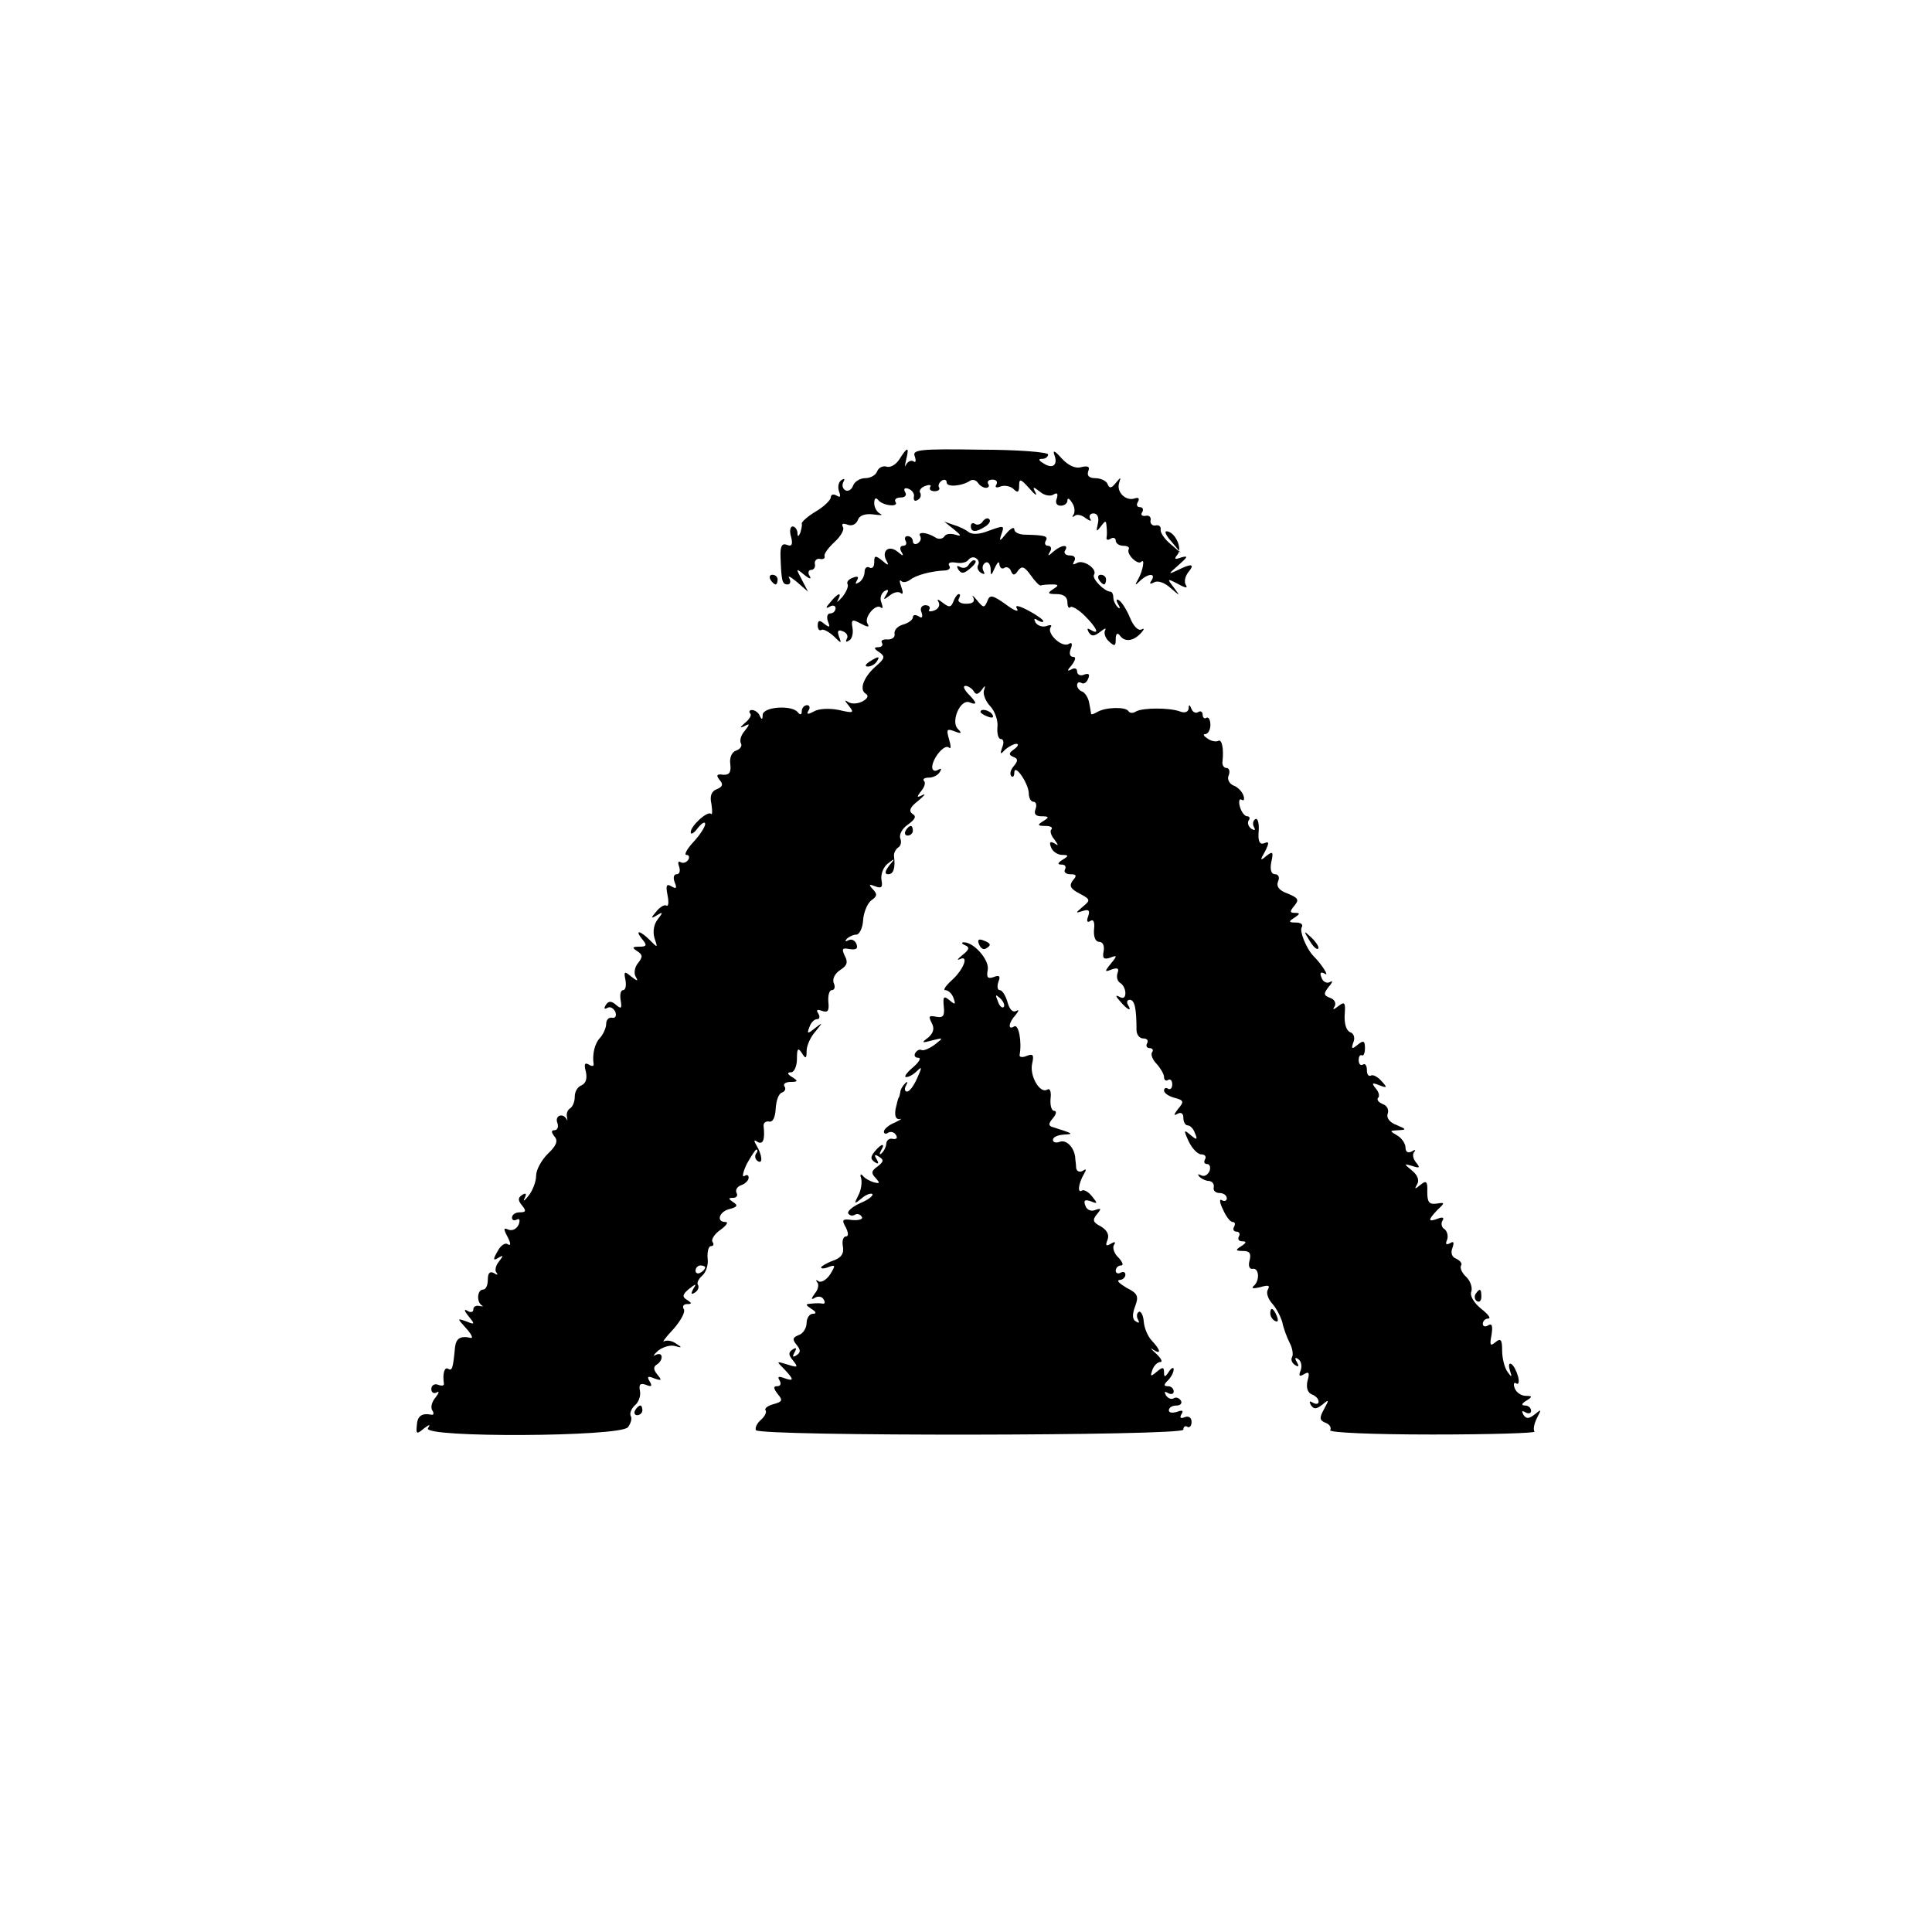 <?xml version="1.0" standalone="no"?>
<!DOCTYPE svg PUBLIC "-//W3C//DTD SVG 20010904//EN"
 "http://www.w3.org/TR/2001/REC-SVG-20010904/DTD/svg10.dtd">
<svg version="1.0" xmlns="http://www.w3.org/2000/svg"
 width="400pt" height="400pt" viewBox="0 0 400 400"
 preserveAspectRatio="xMidYMid meet">
<g transform="translate(0,400) scale(0.1,-0.1)"
fill="#000000" stroke="none">
<path d="M1862 3049 c-7 -11 -19 -18 -27 -15 -7 2 -16 -2 -19 -10 -3 -8 -14
-14 -25 -14 -10 0 -22 -7 -25 -16 -3 -8 -10 -12 -16 -9 -6 4 -7 11 -4 17 4 7
2 8 -4 4 -6 -4 -8 -14 -5 -23 4 -11 3 -14 -5 -9 -7 4 -12 2 -12 -4 0 -5 -14
-19 -31 -29 -17 -10 -30 -22 -29 -25 1 -4 -1 -12 -3 -19 -4 -9 -6 -9 -6 1 -1
6 -5 12 -10 12 -5 0 -7 -10 -3 -22 4 -16 1 -20 -9 -16 -10 4 -14 -3 -13 -26 2
-49 3 -56 15 -56 5 0 7 6 3 13 -4 6 3 3 16 -8 l23 -20 -13 25 c-13 24 -12 24
5 10 11 -9 16 -10 11 -2 -4 6 -2 12 3 12 6 0 10 6 8 13 -1 6 4 11 10 10 7 -2
12 1 10 6 -1 5 9 18 21 29 13 12 21 26 17 31 -3 7 0 8 9 5 9 -4 18 0 22 9 3
10 15 14 32 12 15 -2 21 -2 15 1 -7 3 -13 13 -13 22 0 10 3 13 8 7 9 -12 44
-16 36 -4 -3 5 2 9 11 9 9 0 13 5 9 11 -4 7 -1 10 7 7 8 -3 13 -11 11 -17 -1
-7 2 -10 8 -6 6 3 8 10 5 15 -3 4 2 11 11 14 8 3 13 2 10 -2 -3 -5 1 -9 9 -9
8 0 12 4 9 8 -2 4 0 10 6 14 5 3 10 2 10 -4 0 -10 31 -8 49 4 5 3 12 1 16 -5
3 -5 11 -10 16 -10 6 0 8 4 5 8 -3 5 1 9 9 9 8 0 11 -5 8 -10 -4 -6 0 -8 9 -4
9 3 21 0 27 -6 8 -8 11 -6 11 7 0 16 3 15 21 -5 11 -13 17 -17 13 -9 -7 13 -5
13 9 2 9 -8 22 -10 28 -6 8 5 10 2 7 -8 -4 -9 0 -15 8 -15 8 0 14 5 14 11 0 6
4 4 9 -4 6 -8 7 -19 4 -25 -4 -5 -3 -7 2 -3 4 4 15 2 23 -5 9 -6 13 -7 9 -1
-3 6 0 11 7 11 8 0 12 -8 9 -21 -4 -17 -3 -18 6 -6 10 13 11 13 12 0 1 -8 1
-19 0 -23 -1 -5 3 -6 9 -2 5 3 10 1 10 -4 0 -6 7 -11 16 -11 8 0 13 -3 11 -7
-6 -10 19 -34 26 -26 8 8 3 -20 -7 -37 -7 -12 -6 -13 5 -2 16 15 33 16 23 0
-5 -7 -3 -8 5 -4 7 5 22 0 34 -11 21 -18 21 -18 7 1 -14 18 -14 19 9 7 16 -9
21 -9 16 -2 -4 7 -1 18 5 26 15 18 7 19 -23 4 -19 -9 -19 -8 3 11 19 17 21 20
6 16 -14 -5 -16 -4 -8 6 11 13 -6 48 -23 48 -5 0 0 -10 11 -22 l19 -23 -22 19
c-12 10 -21 23 -20 30 1 6 -4 10 -11 8 -6 -1 -11 4 -10 10 2 7 -3 12 -10 10
-8 -1 -11 2 -7 8 3 5 1 10 -5 10 -6 0 -8 5 -4 11 4 7 1 10 -7 7 -18 -6 -38 13
-32 32 4 13 4 13 -7 0 -9 -11 -13 -12 -17 -2 -2 6 -14 12 -25 12 -13 0 -18 5
-15 14 4 10 0 12 -14 9 -12 -4 -27 3 -41 18 -14 16 -19 18 -15 7 8 -21 -4 -30
-23 -17 -10 6 -11 9 -2 9 6 0 12 4 12 9 0 5 -64 10 -141 10 -126 2 -141 0
-135 -14 3 -9 2 -14 -3 -10 -5 3 -12 -1 -15 -7 -3 -7 -3 -3 0 10 7 28 3 28
-14 1z"/>
<path d="M2035 2921 c-3 -6 -11 -9 -16 -6 -5 4 -9 1 -9 -4 0 -13 10 -14 30 -1
8 5 12 12 8 15 -3 4 -9 1 -13 -4z"/>
<path d="M1975 2904 c16 -13 16 -15 3 -11 -10 3 -20 2 -23 -4 -4 -5 -12 -6
-18 -2 -17 11 -38 13 -32 3 3 -5 1 -11 -5 -15 -5 -3 -10 -1 -10 4 0 6 -5 11
-11 11 -5 0 -7 -4 -4 -10 3 -5 1 -10 -5 -10 -6 0 -8 -5 -4 -12 6 -10 4 -10 -8
0 -19 15 -34 0 -22 -20 5 -9 2 -9 -9 1 -15 12 -17 11 -17 -3 0 -10 -4 -14 -10
-11 -5 3 -10 -1 -10 -9 0 -8 -5 -18 -12 -22 -7 -4 -8 -3 -4 4 5 8 2 10 -8 6
-9 -3 -14 -9 -11 -14 2 -4 -3 -16 -11 -26 -9 -10 -13 -13 -9 -6 9 17 0 15 -16
-5 -10 -11 -10 -14 -1 -9 6 4 12 2 12 -3 0 -6 -5 -11 -11 -11 -6 0 -8 -7 -5
-16 5 -13 4 -14 -7 -6 -10 9 -14 8 -14 -3 0 -8 4 -12 8 -9 4 2 15 -4 25 -13
16 -16 17 -16 11 -1 -4 12 -2 15 8 11 8 -3 12 -10 8 -16 -3 -6 -1 -7 5 -3 6 3
9 15 7 26 -3 17 -1 19 17 9 15 -8 19 -8 14 0 -8 13 18 43 28 33 4 -3 4 1 1 10
-4 9 -1 19 6 24 8 5 10 3 4 -7 -7 -11 -6 -12 7 -2 8 7 19 9 23 5 5 -4 5 2 1
13 -4 11 -4 16 0 12 4 -4 12 -2 19 3 11 9 43 18 73 19 7 1 11 5 7 10 -3 6 3 8
15 6 11 -2 22 1 25 6 4 5 11 7 16 3 5 -3 7 -9 4 -14 -3 -5 0 -12 6 -16 7 -4 9
-3 5 4 -3 6 -2 13 4 17 5 3 10 -2 11 -12 0 -16 1 -16 9 2 5 11 9 14 9 7 1 -7
5 -11 10 -8 5 4 12 0 14 -6 4 -10 8 -10 15 1 8 10 13 8 26 -10 9 -13 19 -23
21 -21 3 1 13 2 23 2 14 0 15 -2 2 -10 -12 -8 -11 -10 8 -10 14 0 22 -6 22
-17 0 -9 3 -14 6 -10 3 3 17 -5 30 -18 25 -25 32 -41 12 -29 -7 4 -8 3 -4 -5
6 -9 11 -9 24 1 9 7 13 9 10 3 -3 -5 0 -16 8 -23 12 -11 14 -10 14 5 0 10 3
14 8 8 10 -15 28 -13 44 4 7 8 8 11 2 8 -7 -4 -17 6 -24 23 -7 17 -17 33 -23
37 -6 4 -7 1 -2 -8 5 -8 4 -11 -1 -6 -5 5 -9 14 -9 20 0 7 -3 12 -6 12 -12 0
-39 27 -34 35 8 12 -23 33 -36 24 -8 -4 -9 -3 -5 4 4 7 1 12 -9 12 -9 0 -13 5
-10 10 9 14 -8 12 -24 -2 -11 -10 -13 -10 -7 0 4 6 2 12 -4 12 -6 0 -8 5 -5
10 6 10 -1 12 -42 13 -13 0 -23 5 -23 11 0 6 -8 2 -17 -9 -13 -16 -15 -17 -10
-2 7 20 7 20 -29 7 -15 -6 -31 -7 -38 -2 -6 5 -20 12 -31 15 l-20 7 20 -16z"/>
<path d="M2005 2830 c-4 -6 -11 -7 -17 -4 -7 4 -8 2 -4 -5 6 -9 11 -9 22 0 14
11 18 19 10 19 -3 0 -8 -5 -11 -10z"/>
<path d="M1595 2800 c3 -5 8 -10 11 -10 2 0 4 5 4 10 0 6 -5 10 -11 10 -5 0
-7 -4 -4 -10z"/>
<path d="M2275 2800 c3 -5 8 -10 11 -10 2 0 4 5 4 10 0 6 -5 10 -11 10 -5 0
-7 -4 -4 -10z"/>
<path d="M1974 2755 c-5 -13 -9 -13 -22 -3 -10 8 -13 8 -9 2 4 -7 0 -15 -9
-18 -8 -3 -13 -2 -10 2 3 5 -1 9 -8 9 -8 0 -12 -7 -8 -15 3 -10 1 -13 -6 -8
-7 4 -12 3 -12 -2 0 -5 -9 -12 -20 -15 -11 -3 -19 -11 -18 -19 2 -7 -5 -12
-14 -12 -10 1 -15 -2 -12 -7 3 -5 -1 -9 -8 -9 -9 0 -9 -3 2 -10 13 -9 12 -13
-5 -28 -26 -22 -37 -49 -23 -58 7 -4 5 -10 -6 -16 -9 -5 -22 -6 -29 -2 -9 6
-9 4 1 -8 11 -14 9 -15 -21 -8 -20 4 -42 3 -52 -3 -13 -7 -16 -6 -11 2 4 6 2
11 -3 11 -6 0 -11 -6 -11 -12 0 -8 -3 -9 -8 -3 -12 16 -72 12 -73 -5 0 -10 -2
-11 -6 -2 -2 6 -10 12 -16 12 -5 0 -7 -3 -4 -7 4 -3 -1 -12 -11 -20 -10 -9
-11 -11 -2 -7 13 7 13 5 2 -9 -8 -9 -11 -20 -8 -26 3 -5 -1 -12 -10 -15 -9 -3
-14 -15 -12 -28 2 -17 -2 -23 -15 -22 -13 2 -15 -1 -7 -11 8 -9 6 -14 -6 -19
-11 -4 -15 -14 -11 -31 2 -14 2 -23 -1 -20 -7 7 -42 -25 -42 -38 0 -6 7 -2 15
9 8 10 15 14 15 8 0 -6 -11 -23 -25 -38 -13 -14 -19 -26 -14 -26 6 0 7 -5 4
-10 -4 -6 -11 -8 -16 -5 -5 3 -6 -1 -3 -9 3 -9 1 -16 -5 -16 -6 0 -8 -7 -4
-17 5 -12 3 -14 -7 -8 -10 6 -12 2 -8 -18 3 -15 2 -24 -2 -22 -4 3 -14 -3 -21
-12 -12 -14 -12 -16 1 -8 13 8 13 6 2 -8 -8 -10 -11 -25 -7 -39 7 -21 7 -21
-9 -5 -21 21 -33 23 -16 2 10 -12 9 -15 -6 -15 -15 0 -16 -2 -5 -9 12 -8 12
-12 2 -25 -7 -8 -9 -21 -5 -28 6 -10 4 -10 -9 0 -14 12 -16 11 -12 -7 2 -12 0
-21 -5 -21 -5 0 -7 -9 -5 -21 3 -17 1 -19 -10 -9 -10 8 -15 8 -21 -1 -4 -7 -3
-9 3 -6 6 4 13 0 17 -8 3 -8 0 -14 -7 -12 -7 1 -12 -5 -12 -13 0 -8 -6 -21
-12 -28 -12 -12 -17 -35 -14 -55 1 -5 -4 -5 -10 -1 -9 5 -10 0 -6 -15 3 -14 0
-24 -9 -28 -8 -3 -14 -13 -14 -23 0 -11 -4 -21 -10 -25 -5 -3 -8 -11 -6 -18 1
-7 1 -9 -1 -4 -8 14 -25 7 -19 -8 3 -8 0 -15 -6 -15 -7 0 -7 -4 0 -13 8 -9 4
-19 -14 -36 -13 -13 -24 -33 -24 -45 0 -12 -7 -31 -16 -42 -8 -10 -12 -13 -8
-5 5 10 3 12 -5 7 -9 -6 -9 -11 0 -22 9 -11 8 -14 -5 -14 -9 0 -16 -5 -16 -11
0 -5 4 -7 10 -4 6 3 7 -1 4 -10 -4 -9 -13 -14 -21 -11 -11 5 -11 2 -2 -15 7
-14 7 -19 0 -15 -5 4 -15 -3 -21 -15 -10 -17 -9 -20 2 -13 10 6 11 5 1 -8 -7
-8 -9 -19 -5 -23 4 -5 1 -5 -5 -1 -9 5 -13 0 -13 -13 0 -12 -4 -21 -10 -21
-12 0 -14 -26 -2 -33 4 -2 1 -2 -5 -1 -7 2 -13 -1 -13 -7 0 -6 -6 -7 -12 -3
-8 5 -7 0 2 -11 14 -17 13 -18 -4 -11 -20 7 -20 7 -1 -14 11 -12 15 -21 10
-20 -22 5 -31 -1 -33 -20 -4 -43 -6 -49 -14 -44 -8 5 -12 -11 -9 -30 1 -5 -4
-6 -12 -3 -7 3 -14 -1 -14 -9 0 -7 5 -10 11 -7 6 4 5 -1 -2 -10 -8 -9 -11 -21
-7 -27 4 -6 3 -10 -2 -9 -20 4 -29 -3 -30 -22 -2 -18 0 -19 14 -7 12 9 15 10
9 1 -12 -20 397 -18 414 2 6 8 9 18 6 23 -3 6 1 15 8 22 8 6 13 20 11 30 -3
14 1 17 12 13 12 -5 14 -3 8 7 -6 10 -4 12 10 6 15 -5 16 -4 6 8 -8 10 -9 16
-1 21 14 9 13 27 -2 20 -7 -4 -5 0 5 9 11 8 26 12 35 9 14 -4 15 -3 2 5 -8 6
-19 8 -25 5 -5 -3 3 8 19 25 15 17 25 35 22 41 -4 6 -1 11 6 11 11 0 11 2 0 9
-10 6 -9 11 4 22 15 12 17 12 9 0 -5 -10 -4 -12 4 -7 6 4 9 11 6 16 -3 4 2 13
9 19 8 7 13 23 11 36 -1 14 2 25 7 25 5 0 7 4 3 9 -3 5 5 17 17 25 12 9 17 16
10 16 -20 0 -13 22 9 27 16 4 17 8 7 14 -10 7 -11 9 0 9 7 0 10 5 7 10 -3 6 1
13 9 16 9 3 16 10 16 16 0 5 -4 7 -9 3 -5 -3 -3 8 5 25 9 16 18 30 20 30 3 0
3 -4 -1 -9 -3 -5 -1 -12 4 -15 11 -7 9 13 -3 33 -6 10 -5 12 2 7 12 -7 16 5
13 32 -1 7 4 11 11 10 8 -2 13 8 14 27 1 16 6 31 13 33 6 2 9 8 5 13 -3 5 3 9
13 9 15 0 16 2 3 10 -10 6 -11 10 -2 10 6 0 12 12 12 28 0 21 2 24 10 12 8
-13 10 -12 10 4 0 11 8 29 18 40 16 20 16 20 -1 7 -15 -12 -17 -12 -11 3 3 9
10 16 16 16 5 0 6 5 2 12 -5 7 -2 9 8 5 12 -4 15 0 13 19 -1 13 2 24 7 24 6 0
8 7 4 15 -3 9 3 20 14 27 14 9 16 16 9 29 -7 15 -5 17 10 14 14 -2 18 1 14 11
-3 7 -10 11 -17 7 -6 -3 -7 -2 -3 3 5 5 14 9 20 9 6 0 13 13 14 30 1 16 9 35
17 41 12 8 13 13 3 23 -9 10 -8 11 5 6 13 -5 16 -2 13 13 -2 12 4 27 13 34 15
12 16 11 3 -4 -9 -12 -10 -18 -2 -18 11 0 15 13 12 37 -1 6 3 14 8 18 6 3 8
12 5 19 -3 8 4 21 16 29 15 11 18 17 9 22 -8 6 -5 14 12 27 13 11 17 16 9 12
-12 -6 -13 -5 -3 8 7 8 10 18 6 21 -3 4 1 7 10 7 9 0 19 5 23 12 4 7 3 8 -4 4
-7 -4 -12 -1 -12 6 1 19 26 49 35 40 4 -4 4 4 0 17 -6 21 -5 23 11 17 15 -6
16 -4 7 5 -15 15 5 62 24 55 17 -7 16 -1 -3 18 -8 9 -11 16 -5 16 5 0 13 -5
17 -11 4 -8 9 -7 16 2 8 11 9 11 5 -1 -2 -8 4 -23 14 -33 9 -10 16 -30 14 -43
-1 -13 2 -24 7 -24 6 0 7 -8 3 -17 -5 -15 -4 -16 6 -5 7 6 18 12 23 12 6 0 4
-5 -4 -11 -12 -8 -12 -12 -2 -16 10 -4 10 -8 1 -19 -7 -8 -9 -17 -5 -21 3 -3
6 0 6 7 0 21 29 -21 30 -42 0 -10 4 -18 10 -18 5 0 7 -7 4 -15 -4 -10 0 -15
12 -15 16 0 17 -2 4 -10 -13 -8 -12 -10 4 -10 11 0 16 -3 13 -7 -4 -3 -1 -13
6 -21 9 -13 9 -14 0 -8 -9 5 -11 2 -7 -8 3 -9 14 -16 23 -16 14 0 14 -2 1 -10
-11 -7 -11 -10 -2 -10 7 0 10 -4 7 -10 -3 -5 1 -10 11 -10 13 0 14 -3 5 -13
-8 -11 -5 -17 14 -27 23 -12 23 -14 7 -27 -16 -14 -16 -14 0 -9 12 4 15 1 11
-11 -4 -10 -2 -14 4 -10 7 5 10 -2 8 -18 -1 -15 3 -25 11 -25 7 0 11 -8 9 -19
-3 -15 0 -18 13 -14 15 6 16 5 2 -12 -14 -17 -13 -18 2 -12 12 4 15 2 12 -7
-3 -8 -1 -17 5 -21 6 -3 11 -13 11 -21 0 -10 -5 -12 -12 -8 -9 5 -9 2 1 -9 15
-18 26 -23 16 -7 -3 6 -1 10 4 10 10 0 14 -17 14 -62 0 -10 6 -18 14 -18 8 0
11 -4 8 -10 -3 -5 -1 -10 5 -10 6 0 9 -4 5 -9 -3 -5 2 -16 10 -24 8 -9 15 -21
15 -27 0 -6 4 -9 8 -6 5 3 9 -1 9 -9 0 -8 -4 -12 -9 -9 -4 3 -8 1 -8 -4 0 -5
10 -12 22 -15 19 -5 20 -8 7 -23 -9 -12 -10 -15 -1 -10 7 4 12 1 12 -8 0 -9 4
-16 9 -16 5 0 12 -7 15 -16 6 -14 4 -15 -9 -4 -14 12 -15 11 -4 -13 7 -15 19
-27 26 -27 8 0 11 -5 8 -10 -3 -5 -2 -10 4 -10 6 0 8 -7 5 -15 -4 -8 -11 -12
-18 -8 -6 3 -7 2 -3 -3 5 -5 14 -9 20 -9 7 -1 11 -6 10 -13 -2 -7 4 -12 12
-12 8 0 15 -5 15 -11 0 -5 -5 -7 -10 -4 -6 4 -5 -5 2 -19 6 -14 15 -26 20 -26
5 0 6 -4 3 -10 -3 -5 -1 -10 5 -10 6 0 8 -5 5 -10 -3 -6 0 -10 7 -10 9 0 9 -3
-2 -10 -13 -8 -12 -10 4 -10 13 0 17 -5 13 -20 -3 -11 0 -18 6 -17 14 3 16
-25 2 -36 -5 -5 1 -5 14 -2 17 5 21 4 16 -5 -4 -6 0 -19 9 -29 9 -10 18 -28
21 -39 2 -11 9 -30 15 -42 6 -11 8 -25 5 -30 -3 -5 0 -12 6 -16 8 -5 9 -3 4 6
-5 8 -4 11 3 6 6 -4 8 -14 5 -23 -5 -12 -3 -14 7 -8 10 6 12 3 7 -14 -3 -14 0
-24 9 -28 8 -3 14 -9 14 -15 0 -5 -5 -6 -12 -2 -7 4 -8 3 -4 -5 6 -9 11 -9 24
1 14 12 14 10 3 -10 -10 -18 -9 -23 4 -28 8 -3 12 -10 9 -15 -3 -5 87 -9 212
-9 120 0 214 3 211 6 -3 4 -1 16 5 28 10 19 9 19 -4 8 -13 -10 -18 -10 -24 -1
-4 8 -3 9 4 5 7 -4 12 -2 12 3 0 6 -6 11 -12 11 -9 0 -8 4 2 10 13 8 13 10 -1
10 -9 0 -20 7 -23 16 -3 8 -2 13 3 10 5 -4 7 3 4 14 -3 11 -9 23 -14 26 -5 3
-6 -3 -3 -13 5 -15 4 -16 -5 -3 -6 8 -11 28 -11 44 0 23 -3 26 -14 17 -11 -9
-12 -6 -8 15 3 19 1 25 -7 20 -6 -4 -11 -2 -11 3 0 6 5 11 11 11 7 0 0 9 -14
20 -15 12 -24 27 -21 35 3 8 -1 22 -10 31 -9 8 -14 19 -11 24 3 4 -2 10 -10
14 -9 3 -12 12 -8 22 4 12 3 15 -5 10 -8 -4 -10 -2 -6 7 3 8 0 18 -5 22 -6 3
-8 11 -5 17 5 7 1 9 -9 5 -21 -8 -21 -3 -1 18 16 15 16 16 -2 13 -15 -2 -19 3
-19 24 1 22 -2 25 -14 15 -12 -10 -13 -9 -7 1 5 8 1 19 -10 28 -18 15 -18 15
0 10 15 -5 17 -4 8 7 -7 8 -8 18 -4 22 4 5 1 5 -5 1 -8 -4 -13 -1 -13 8 0 8
-8 20 -17 25 -17 10 -16 10 2 11 18 1 17 2 -4 11 -14 5 -21 15 -18 23 3 8 -1
17 -10 20 -9 4 -13 9 -10 13 4 3 2 12 -5 20 -9 11 -7 12 8 6 16 -6 17 -5 4 9
-8 9 -18 14 -22 11 -5 -2 -8 3 -8 12 0 9 -4 14 -8 11 -5 -3 -9 1 -9 9 0 8 3
12 7 10 3 -2 6 5 6 15 0 15 -3 17 -15 7 -12 -10 -14 -9 -9 5 4 9 1 19 -7 21
-8 4 -12 18 -11 36 2 26 0 28 -13 18 -10 -8 -13 -8 -8 -1 4 7 0 15 -9 18 -14
5 -14 9 -3 23 8 9 9 14 3 10 -7 -4 -15 0 -18 9 -4 10 -2 13 7 8 10 -7 -6 19
-23 36 -15 15 -30 52 -25 60 4 6 -2 10 -12 10 -15 0 -16 2 -3 10 12 8 12 10 1
10 -11 0 -11 3 -1 15 10 12 8 16 -14 25 -17 6 -24 14 -20 25 4 8 1 15 -6 15
-8 0 -11 9 -8 25 5 22 3 23 -10 13 -13 -11 -14 -10 -3 9 9 18 9 22 -2 17 -9
-3 -13 4 -11 26 1 16 -2 27 -7 24 -5 -3 -6 -10 -3 -16 4 -7 2 -8 -5 -4 -6 4
-9 12 -6 17 4 5 2 9 -3 9 -5 0 -12 9 -15 20 -3 11 -1 18 4 14 5 -3 6 2 3 10
-3 8 -12 17 -21 20 -8 4 -13 13 -9 21 3 8 1 15 -5 15 -5 0 -9 6 -8 13 3 26 -1
48 -9 43 -4 -2 -14 -1 -22 5 -8 5 -10 9 -5 9 6 0 11 9 11 19 0 11 -4 17 -8 15
-4 -3 -8 0 -8 6 0 6 -4 9 -9 6 -5 -4 -12 0 -14 6 -4 10 -6 10 -6 1 -1 -7 -8
-10 -18 -6 -21 8 -77 8 -91 0 -6 -4 -13 -4 -16 1 -6 9 -47 8 -64 -2 -7 -4 -12
-6 -13 -4 0 2 -2 12 -4 23 -2 11 -9 21 -14 23 -6 2 -11 8 -11 13 0 6 4 8 9 5
5 -3 11 1 14 9 4 9 1 12 -9 8 -7 -3 -14 0 -14 7 0 6 -5 8 -12 4 -9 -5 -9 -2 1
9 8 11 9 17 3 17 -7 0 -9 7 -5 17 4 10 2 14 -4 10 -14 -9 -46 21 -38 34 4 5 0
6 -8 3 -8 -3 -18 0 -23 7 -4 8 -3 10 4 5 7 -4 12 -5 12 -2 0 3 -14 13 -31 22
-21 11 -29 12 -23 3 4 -7 -7 -3 -24 10 -28 20 -33 20 -38 6 -6 -14 -8 -14 -21
2 -8 10 -12 12 -8 6 4 -9 -1 -13 -15 -13 -12 0 -18 5 -15 10 3 6 4 10 0 10 -3
0 -8 -7 -11 -15z m-514 -1379 c0 -3 -4 -8 -10 -11 -5 -3 -10 -1 -10 4 0 6 5
11 10 11 6 0 10 -2 10 -4z"/>
<path d="M1800 2630 c-9 -6 -10 -10 -3 -10 6 0 15 5 18 10 8 12 4 12 -15 0z"/>
<path d="M2030 2526 c0 -2 7 -7 16 -10 8 -3 12 -2 9 4 -6 10 -25 14 -25 6z"/>
<path d="M1875 2280 c-3 -5 -1 -10 4 -10 6 0 11 5 11 10 0 6 -2 10 -4 10 -3 0
-8 -4 -11 -10z"/>
<path d="M2711 2053 c7 -12 15 -20 18 -17 3 2 -3 12 -13 22 -17 16 -18 16 -5
-5z"/>
<path d="M2027 2045 c3 -8 9 -12 14 -9 12 7 11 11 -5 17 -10 4 -13 1 -9 -8z"/>
<path d="M1998 2043 c10 -4 9 -9 -5 -20 -10 -8 -13 -12 -6 -9 20 10 8 -22 -17
-44 -12 -11 -18 -20 -13 -20 6 0 14 -7 17 -16 5 -14 4 -15 -8 -5 -12 10 -14 8
-12 -13 2 -19 -1 -24 -16 -21 -15 3 -16 1 -9 -13 6 -11 4 -20 -7 -30 -15 -11
-14 -12 8 -6 24 6 24 6 5 -9 -11 -8 -23 -13 -27 -11 -4 2 -9 0 -13 -6 -3 -5
-1 -10 6 -10 7 0 2 -9 -11 -20 -13 -11 -19 -20 -14 -20 6 0 16 6 23 13 10 10
10 7 0 -15 -7 -16 -16 -28 -21 -28 -5 0 -6 6 -2 13 4 7 3 9 -2 4 -5 -5 -10
-13 -10 -18 -1 -5 -2 -10 -3 -11 -2 -2 -4 -13 -7 -25 -2 -14 1 -21 9 -20 6 2
2 -1 -10 -7 -13 -5 -23 -14 -23 -19 0 -4 4 -6 9 -2 5 3 13 1 16 -5 4 -6 1 -9
-6 -8 -7 2 -13 -2 -14 -9 0 -6 -4 -15 -9 -20 -5 -5 -6 -3 -2 5 10 16 1 15 -13
-2 -9 -11 -9 -16 0 -22 8 -5 9 -3 4 6 -6 9 -4 11 5 5 10 -6 10 -10 -3 -20 -13
-9 -14 -14 -4 -24 9 -10 9 -12 -3 -9 -8 2 -19 8 -23 13 -5 6 -7 4 -4 -5 2 -8
0 -24 -6 -35 -9 -18 -9 -19 7 -6 9 8 19 11 22 9 3 -3 -8 -12 -25 -19 -16 -7
-27 -17 -25 -21 3 -5 9 -6 14 -3 5 3 11 1 14 -4 4 -5 -5 -8 -19 -7 -21 3 -23
1 -14 -15 6 -12 6 -19 0 -19 -5 0 -8 -9 -6 -20 3 -15 -3 -24 -20 -30 -14 -5
-25 -12 -25 -14 0 -3 7 -3 16 1 14 5 14 3 3 -15 -7 -11 -18 -18 -24 -15 -5 4
-7 3 -3 -2 4 -4 2 -15 -5 -23 -8 -11 -8 -14 0 -9 6 4 15 3 18 -3 4 -6 3 -10
-2 -9 -4 1 -15 1 -23 0 -13 -1 -13 -2 0 -11 10 -6 11 -10 3 -10 -7 0 -13 -9
-13 -19 0 -10 -7 -22 -16 -25 -13 -5 -14 -9 -5 -20 9 -11 9 -16 0 -22 -8 -5
-9 -3 -4 6 5 9 4 11 -4 6 -9 -6 -9 -11 1 -23 11 -14 10 -15 -12 -8 -23 7 -23
7 -7 -9 21 -22 22 -27 0 -19 -11 4 -14 3 -9 -5 4 -7 2 -12 -5 -12 -8 0 -8 -4
1 -16 11 -13 10 -16 -8 -21 -12 -3 -20 -9 -17 -13 3 -4 -2 -13 -10 -20 -8 -7
-12 -16 -10 -21 9 -13 885 -12 885 1 0 6 4 9 8 6 5 -3 9 2 9 10 0 9 -6 13 -14
10 -9 -4 -11 -1 -7 6 5 8 2 9 -9 5 -10 -3 -17 -2 -17 3 0 6 7 10 16 10 8 0 12
5 9 10 -4 6 -10 8 -15 5 -5 -3 -12 0 -16 6 -4 8 -3 9 4 5 7 -4 12 -2 12 3 0 6
-5 11 -12 11 -9 0 -9 3 0 12 7 7 12 17 12 23 0 5 -5 3 -10 -5 -8 -12 -10 -12
-10 -1 0 11 -3 11 -15 1 -13 -11 -14 -10 -9 4 3 9 11 16 16 16 6 0 2 8 -9 18
-10 9 -13 13 -6 8 18 -12 16 -1 -2 18 -8 8 -16 26 -17 40 -1 13 -6 22 -10 20
-5 -3 -5 -10 -2 -16 4 -7 2 -8 -4 -4 -8 4 -8 15 -2 31 8 21 6 27 -18 39 -15 9
-21 15 -14 16 6 0 12 5 12 11 0 5 -4 7 -10 4 -5 -3 -10 -1 -10 4 0 6 5 11 11
11 6 0 3 7 -5 16 -9 8 -13 20 -10 26 5 7 2 8 -6 3 -10 -6 -12 -4 -7 8 4 11 -1
20 -14 28 -16 8 -18 13 -8 25 10 12 9 13 -3 9 -9 -4 -18 0 -21 9 -4 11 -1 13
11 9 15 -6 15 -5 3 10 -7 9 -17 15 -21 12 -10 -6 -7 15 4 34 6 10 5 12 -2 7
-7 -4 -13 -1 -14 6 0 7 -2 18 -2 23 -3 21 -19 36 -32 31 -8 -3 -14 -1 -14 4 0
6 10 10 23 11 21 1 19 2 -22 15 -11 3 -11 7 -1 19 7 8 8 15 3 15 -6 0 -9 11
-8 25 2 14 -1 23 -7 19 -15 -9 -37 29 -31 54 4 18 2 21 -11 16 -9 -4 -16 -3
-15 2 5 27 -2 64 -11 59 -14 -9 -12 8 3 24 7 9 7 11 1 8 -7 -4 -14 3 -18 18
-4 14 -11 25 -16 25 -5 0 -6 8 -3 17 5 12 2 15 -10 10 -12 -4 -15 -1 -12 15 4
20 -29 58 -50 57 -5 0 -4 -3 3 -6z m80 -128 c-3 -3 -9 2 -12 12 -6 14 -5 15 5
6 7 -7 10 -15 7 -18z"/>
<path d="M3055 1321 c-3 -5 -2 -12 3 -15 5 -3 9 1 9 9 0 17 -3 19 -12 6z"/>
<path d="M2630 1281 c0 -6 4 -13 10 -16 6 -3 7 1 4 9 -7 18 -14 21 -14 7z"/>
<path d="M1315 1080 c-3 -5 -1 -10 4 -10 6 0 11 5 11 10 0 6 -2 10 -4 10 -3 0
-8 -4 -11 -10z"/>
</g>
</svg>
